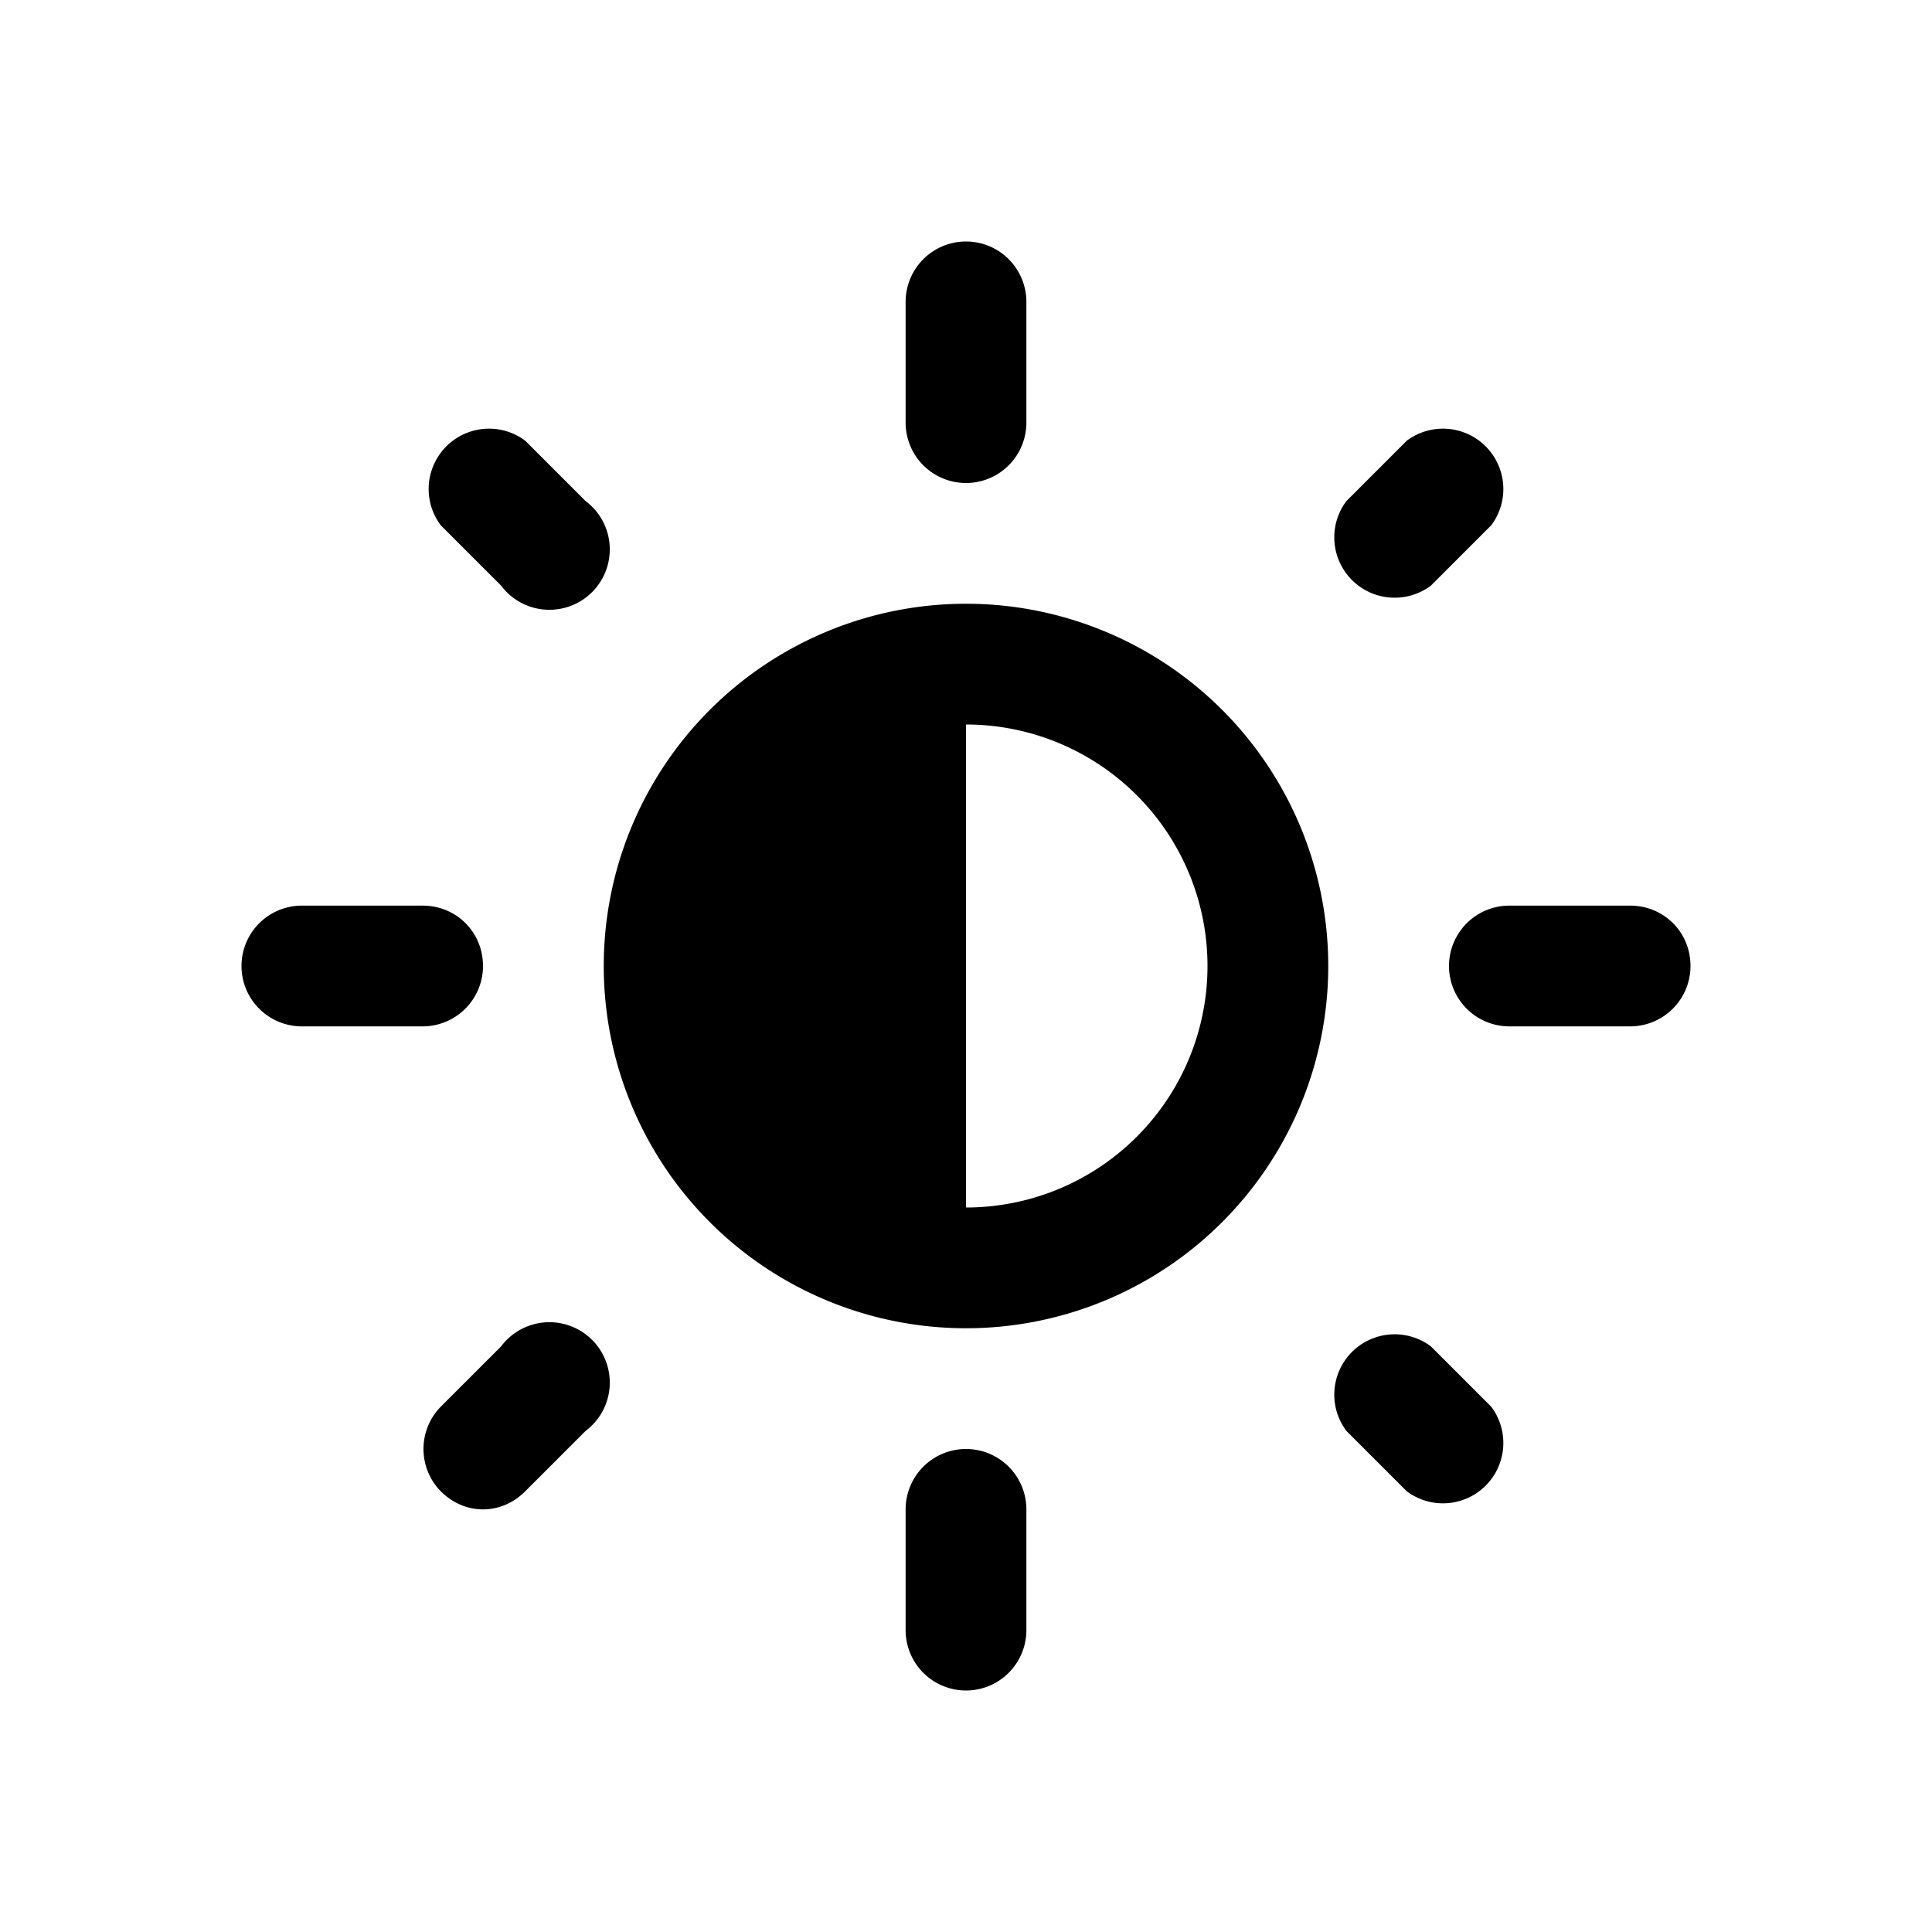<svg width="16" height="16" viewBox="0 0 16 16" xmlns="http://www.w3.org/2000/svg"><path d="M8.5 2.5a.5.5 0 0 0-1 0v1a.5.5 0 0 0 1 0v-1ZM8 5a3 3 0 1 1 0 6 3 3 0 0 1 0-6Zm2 3a2 2 0 0 0-2-2v4a2 2 0 0 0 2-2Zm4 0a.5.5 0 0 1-.5.5h-1a.5.5 0 0 1 0-1h1c.28 0 .5.22.5.5Zm-5.5 4.5a.5.5 0 0 0-1 0v1a.5.5 0 0 0 1 0v-1ZM4 8a.5.5 0 0 1-.5.5h-1a.5.5 0 0 1 0-1h1c.28 0 .5.22.5.5Zm.35-4.35a.5.5 0 0 0-.7.7l.5.5a.5.5 0 1 0 .7-.7l-.5-.5Zm-.7 8.7c.2.2.5.2.7 0l.5-.5a.5.5 0 1 0-.7-.7l-.5.5a.5.5 0 0 0 0 .7Zm8-8.7a.5.5 0 0 1 .7.7l-.5.5a.5.5 0 0 1-.7-.7l.5-.5Zm0 8.7-.5-.5a.5.5 0 0 1 .7-.7l.5.5a.5.5 0 0 1-.7.7Z"/></svg>